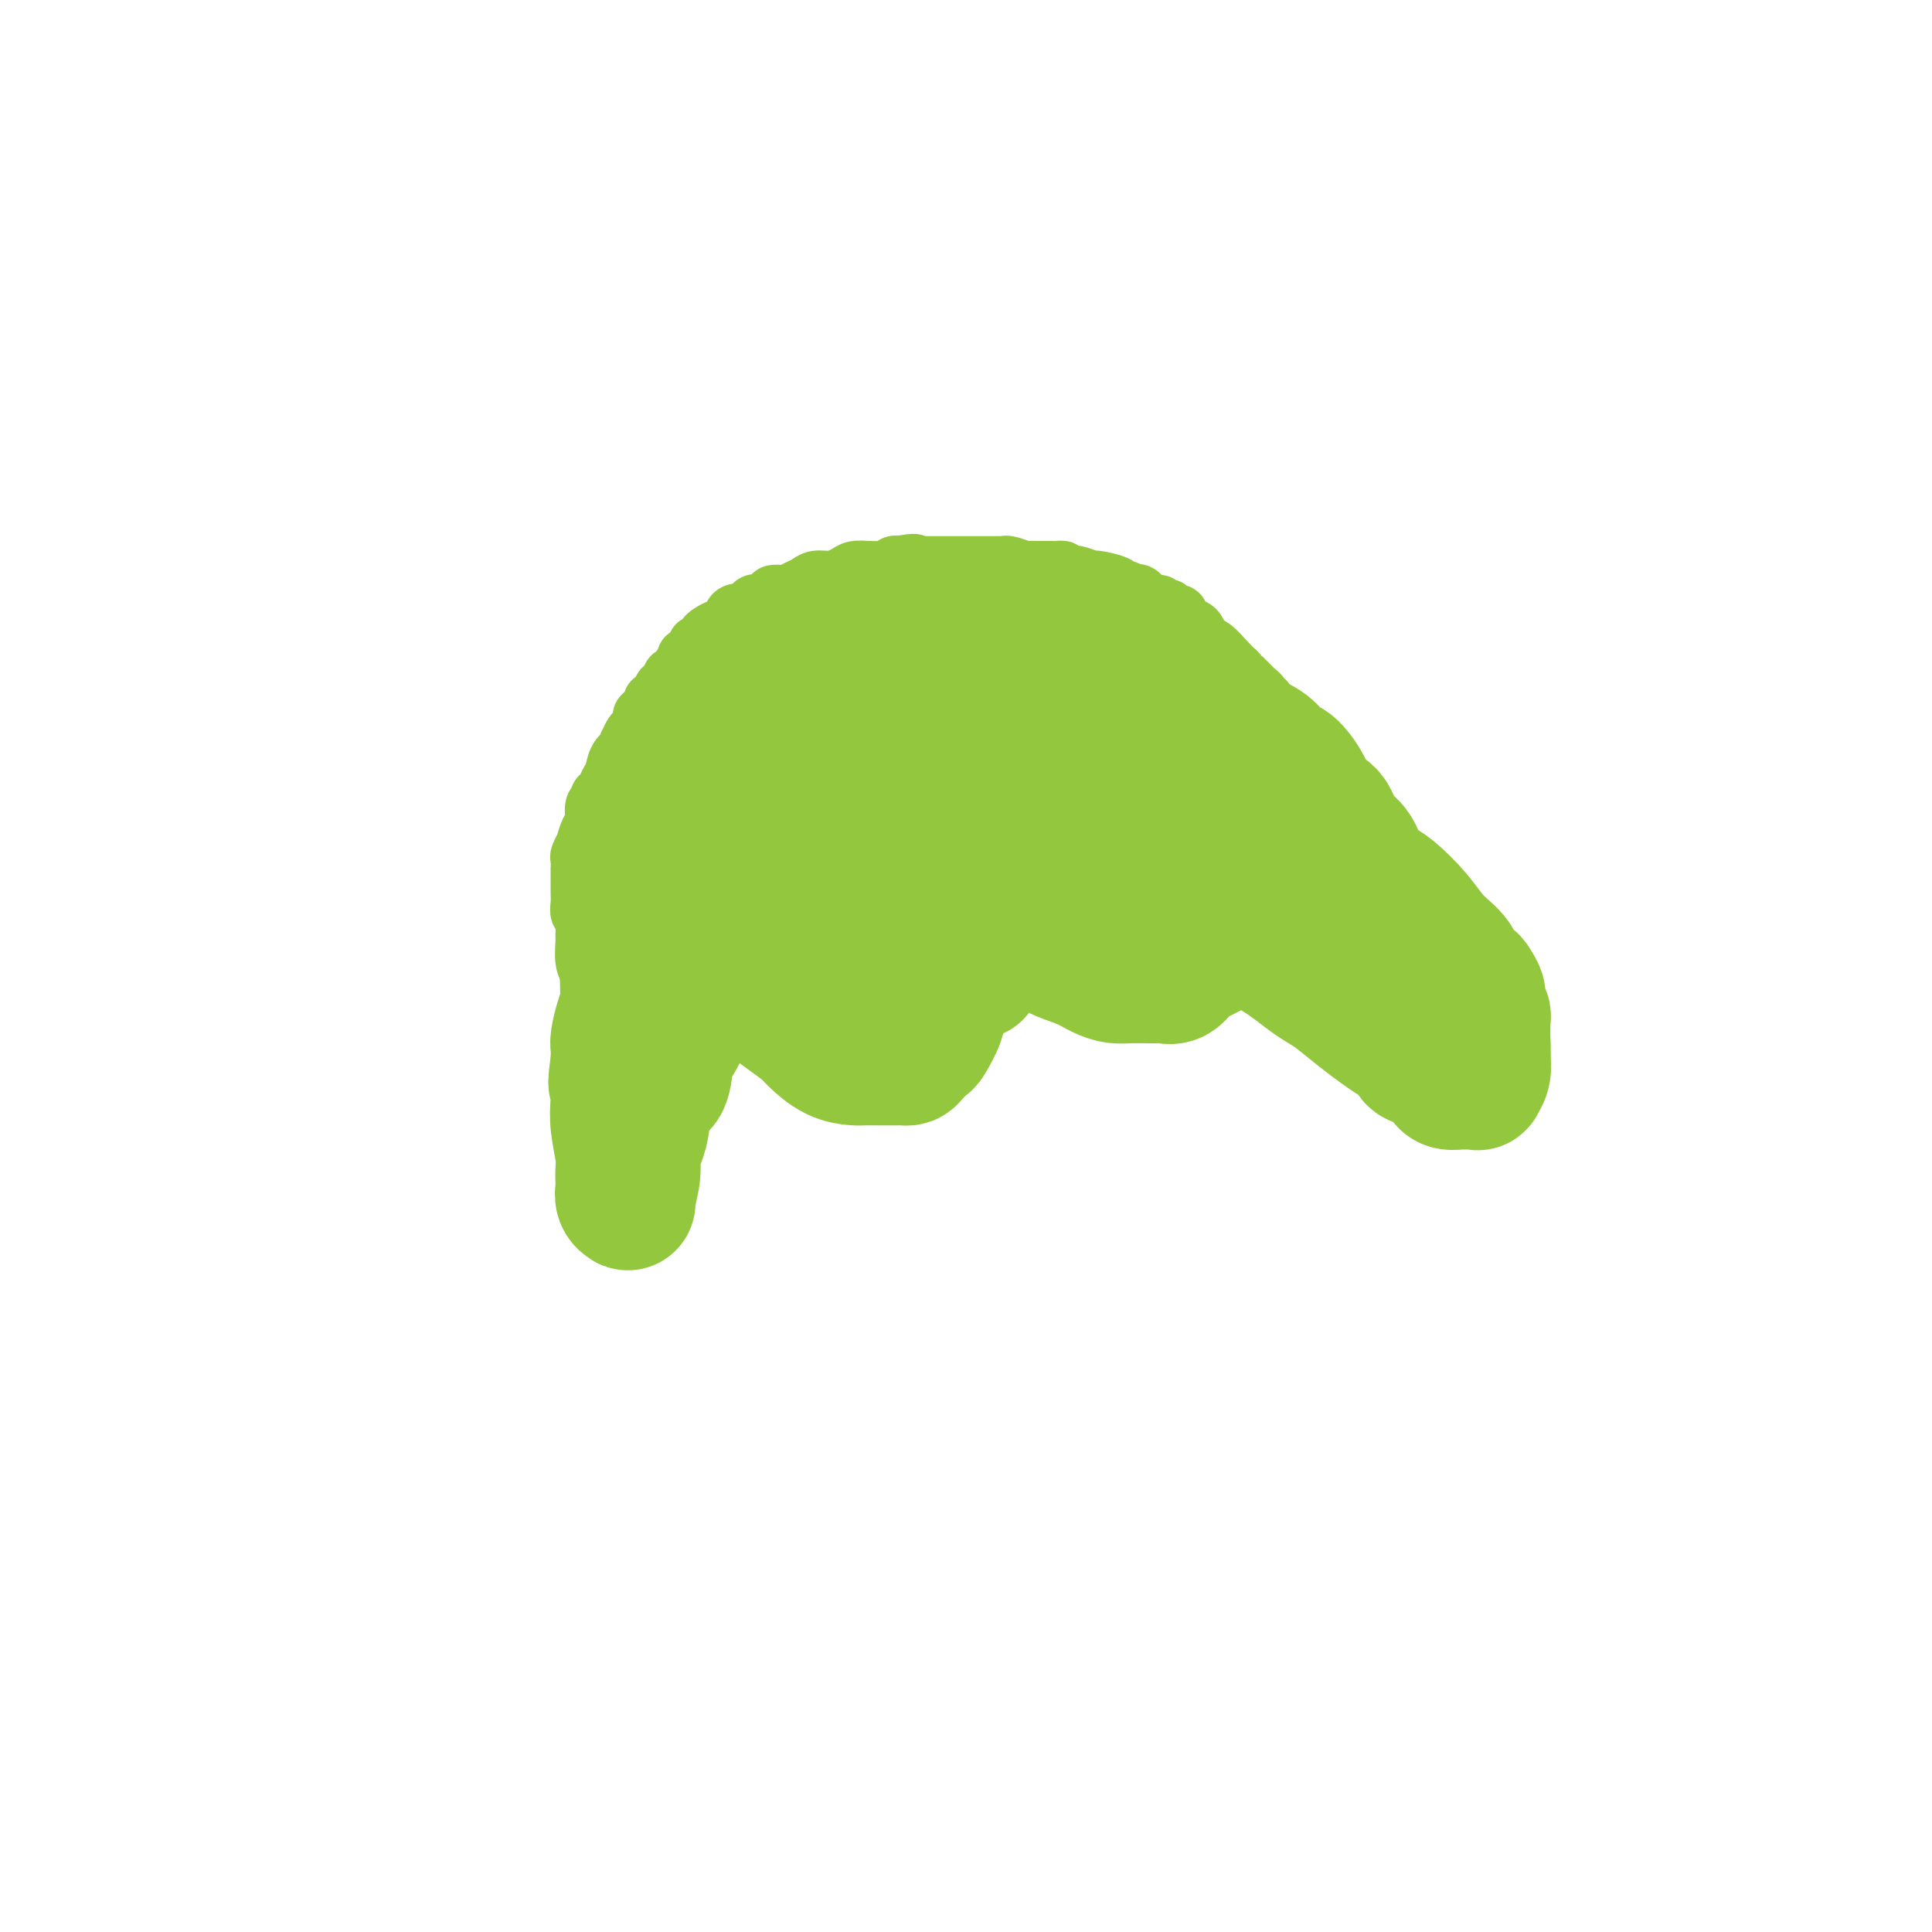 <svg viewBox='0 0 400 400' version='1.1' xmlns='http://www.w3.org/2000/svg' xmlns:xlink='http://www.w3.org/1999/xlink'><g fill='none' stroke='#93C83E' stroke-width='12' stroke-linecap='round' stroke-linejoin='round'><path d='M132,157c-0.001,-0.372 -0.001,-0.745 0,-1c0.001,-0.255 0.004,-0.393 0,-1c-0.004,-0.607 -0.015,-1.682 0,-2c0.015,-0.318 0.057,0.122 0,0c-0.057,-0.122 -0.211,-0.807 0,-1c0.211,-0.193 0.787,0.106 1,0c0.213,-0.106 0.061,-0.616 0,-1c-0.061,-0.384 -0.032,-0.642 0,-1c0.032,-0.358 0.065,-0.817 0,-1c-0.065,-0.183 -0.230,-0.091 0,0c0.230,0.091 0.854,0.180 1,0c0.146,-0.180 -0.186,-0.629 0,-1c0.186,-0.371 0.890,-0.663 1,-1c0.110,-0.337 -0.373,-0.720 0,-1c0.373,-0.280 1.602,-0.457 2,-1c0.398,-0.543 -0.034,-1.451 0,-2c0.034,-0.549 0.535,-0.739 1,-1c0.465,-0.261 0.894,-0.595 1,-1c0.106,-0.405 -0.111,-0.882 0,-1c0.111,-0.118 0.551,0.122 1,0c0.449,-0.122 0.908,-0.607 1,-1c0.092,-0.393 -0.181,-0.693 0,-1c0.181,-0.307 0.818,-0.621 1,-1c0.182,-0.379 -0.091,-0.823 0,-1c0.091,-0.177 0.545,-0.089 1,0'/><path d='M143,136c1.884,-3.714 1.095,-2.501 1,-2c-0.095,0.501 0.503,0.288 1,0c0.497,-0.288 0.893,-0.651 1,-1c0.107,-0.349 -0.073,-0.684 0,-1c0.073,-0.316 0.400,-0.614 1,-1c0.600,-0.386 1.474,-0.860 2,-1c0.526,-0.140 0.704,0.056 1,0c0.296,-0.056 0.708,-0.362 1,-1c0.292,-0.638 0.462,-1.606 1,-2c0.538,-0.394 1.445,-0.213 2,0c0.555,0.213 0.760,0.460 1,0c0.240,-0.460 0.516,-1.626 1,-2c0.484,-0.374 1.175,0.044 2,0c0.825,-0.044 1.782,-0.551 2,-1c0.218,-0.449 -0.303,-0.841 0,-1c0.303,-0.159 1.431,-0.085 2,0c0.569,0.085 0.578,0.181 1,0c0.422,-0.181 1.258,-0.640 2,-1c0.742,-0.360 1.391,-0.622 2,-1c0.609,-0.378 1.178,-0.872 2,-1c0.822,-0.128 1.898,0.109 3,0c1.102,-0.109 2.232,-0.565 3,-1c0.768,-0.435 1.176,-0.847 2,-1c0.824,-0.153 2.066,-0.045 3,0c0.934,0.045 1.560,0.026 2,0c0.440,-0.026 0.695,-0.058 1,0c0.305,0.058 0.659,0.208 1,0c0.341,-0.208 0.669,-0.774 1,-1c0.331,-0.226 0.666,-0.113 1,0'/><path d='M186,117c4.658,-0.928 3.304,-0.249 3,0c-0.304,0.249 0.443,0.067 1,0c0.557,-0.067 0.923,-0.018 1,0c0.077,0.018 -0.134,0.005 0,0c0.134,-0.005 0.613,-0.001 1,0c0.387,0.001 0.681,0.000 1,0c0.319,-0.000 0.661,-0.000 1,0c0.339,0.000 0.673,0.000 1,0c0.327,-0.000 0.646,-0.000 1,0c0.354,0.000 0.743,0.000 1,0c0.257,-0.000 0.384,-0.000 1,0c0.616,0.000 1.723,-0.000 2,0c0.277,0.000 -0.277,0.000 0,0c0.277,-0.000 1.384,-0.000 2,0c0.616,0.000 0.742,0.000 1,0c0.258,-0.000 0.647,-0.000 1,0c0.353,0.000 0.669,0.000 1,0c0.331,-0.000 0.678,-0.001 1,0c0.322,0.001 0.619,0.004 1,0c0.381,-0.004 0.847,-0.015 1,0c0.153,0.015 -0.006,0.057 0,0c0.006,-0.057 0.177,-0.211 1,0c0.823,0.211 2.298,0.789 3,1c0.702,0.211 0.631,0.057 1,0c0.369,-0.057 1.176,-0.015 2,0c0.824,0.015 1.664,0.004 2,0c0.336,-0.004 0.168,-0.002 0,0'/><path d='M217,118c5.070,0.089 2.244,-0.187 2,0c-0.244,0.187 2.092,0.837 3,1c0.908,0.163 0.386,-0.163 1,0c0.614,0.163 2.362,0.813 3,1c0.638,0.187 0.165,-0.090 1,0c0.835,0.090 2.980,0.546 4,1c1.020,0.454 0.917,0.904 1,1c0.083,0.096 0.353,-0.163 1,0c0.647,0.163 1.669,0.746 2,1c0.331,0.254 -0.031,0.177 0,0c0.031,-0.177 0.456,-0.453 1,0c0.544,0.453 1.208,1.637 2,2c0.792,0.363 1.713,-0.095 2,0c0.287,0.095 -0.059,0.743 0,1c0.059,0.257 0.523,0.125 1,0c0.477,-0.125 0.968,-0.241 1,0c0.032,0.241 -0.395,0.839 0,1c0.395,0.161 1.611,-0.115 2,0c0.389,0.115 -0.050,0.621 0,1c0.050,0.379 0.590,0.631 1,1c0.410,0.369 0.689,0.857 1,1c0.311,0.143 0.653,-0.057 1,0c0.347,0.057 0.698,0.372 1,1c0.302,0.628 0.555,1.570 1,2c0.445,0.430 1.081,0.346 2,1c0.919,0.654 2.120,2.044 3,3c0.880,0.956 1.440,1.478 2,2'/><path d='M256,139c1.973,1.975 0.906,0.911 1,1c0.094,0.089 1.350,1.329 2,2c0.650,0.671 0.695,0.771 1,1c0.305,0.229 0.869,0.586 1,1c0.131,0.414 -0.171,0.884 0,1c0.171,0.116 0.814,-0.123 1,0c0.186,0.123 -0.086,0.609 0,1c0.086,0.391 0.529,0.686 1,1c0.471,0.314 0.969,0.647 1,1c0.031,0.353 -0.406,0.726 0,1c0.406,0.274 1.654,0.450 2,1c0.346,0.550 -0.209,1.475 0,2c0.209,0.525 1.182,0.649 2,1c0.818,0.351 1.479,0.929 2,2c0.521,1.071 0.900,2.633 1,3c0.100,0.367 -0.079,-0.463 0,0c0.079,0.463 0.417,2.218 1,3c0.583,0.782 1.410,0.592 2,1c0.590,0.408 0.943,1.416 1,2c0.057,0.584 -0.180,0.744 0,1c0.180,0.256 0.779,0.607 1,1c0.221,0.393 0.063,0.826 0,1c-0.063,0.174 -0.032,0.087 0,0'/><path d='M276,167c-0.323,0.089 -0.646,0.177 -1,0c-0.354,-0.177 -0.739,-0.621 -1,-1c-0.261,-0.379 -0.399,-0.694 -1,-1c-0.601,-0.306 -1.667,-0.603 -2,-1c-0.333,-0.397 0.065,-0.893 0,-1c-0.065,-0.107 -0.595,0.177 -1,0c-0.405,-0.177 -0.686,-0.813 -1,-1c-0.314,-0.187 -0.661,0.076 -1,0c-0.339,-0.076 -0.669,-0.491 -1,0c-0.331,0.491 -0.662,1.887 -1,3c-0.338,1.113 -0.682,1.942 -1,3c-0.318,1.058 -0.611,2.345 -1,3c-0.389,0.655 -0.874,0.676 -1,1c-0.126,0.324 0.107,0.950 0,1c-0.107,0.050 -0.553,-0.475 -1,-1'/><path d='M262,172c-1.268,1.494 -1.439,0.230 -2,-1c-0.561,-1.230 -1.513,-2.424 -2,-3c-0.487,-0.576 -0.508,-0.533 -1,-1c-0.492,-0.467 -1.456,-1.445 -2,-2c-0.544,-0.555 -0.669,-0.687 -1,-1c-0.331,-0.313 -0.869,-0.806 -1,-1c-0.131,-0.194 0.144,-0.089 0,0c-0.144,0.089 -0.707,0.160 -1,0c-0.293,-0.160 -0.317,-0.552 -1,0c-0.683,0.552 -2.024,2.050 -3,3c-0.976,0.950 -1.585,1.354 -2,2c-0.415,0.646 -0.635,1.536 -1,2c-0.365,0.464 -0.876,0.503 -1,1c-0.124,0.497 0.140,1.454 0,2c-0.140,0.546 -0.683,0.683 -1,1c-0.317,0.317 -0.409,0.816 -1,1c-0.591,0.184 -1.680,0.053 -3,0c-1.320,-0.053 -2.872,-0.028 -4,0c-1.128,0.028 -1.832,0.060 -4,0c-2.168,-0.060 -5.799,-0.212 -8,0c-2.201,0.212 -2.972,0.789 -4,1c-1.028,0.211 -2.311,0.056 -3,0c-0.689,-0.056 -0.782,-0.014 -1,0c-0.218,0.014 -0.561,-0.002 -1,0c-0.439,0.002 -0.973,0.021 -1,0c-0.027,-0.021 0.454,-0.083 0,0c-0.454,0.083 -1.844,0.309 -3,1c-1.156,0.691 -2.078,1.845 -3,3'/><path d='M207,180c-1.332,1.194 -1.661,2.180 -2,3c-0.339,0.820 -0.686,1.474 -1,2c-0.314,0.526 -0.594,0.925 -1,1c-0.406,0.075 -0.938,-0.173 -1,0c-0.062,0.173 0.346,0.768 0,1c-0.346,0.232 -1.444,0.101 -2,0c-0.556,-0.101 -0.568,-0.171 -1,0c-0.432,0.171 -1.283,0.582 -2,1c-0.717,0.418 -1.298,0.844 -2,1c-0.702,0.156 -1.523,0.043 -2,0c-0.477,-0.043 -0.609,-0.015 -1,0c-0.391,0.015 -1.040,0.018 -1,0c0.040,-0.018 0.768,-0.058 0,0c-0.768,0.058 -3.034,0.215 -4,0c-0.966,-0.215 -0.633,-0.803 -1,-1c-0.367,-0.197 -1.434,-0.005 -2,0c-0.566,0.005 -0.632,-0.178 -1,0c-0.368,0.178 -1.040,0.716 -2,1c-0.960,0.284 -2.210,0.315 -3,1c-0.790,0.685 -1.119,2.025 -2,3c-0.881,0.975 -2.312,1.584 -3,2c-0.688,0.416 -0.631,0.640 -1,1c-0.369,0.360 -1.162,0.856 -2,1c-0.838,0.144 -1.719,-0.065 -2,0c-0.281,0.065 0.040,0.402 0,1c-0.040,0.598 -0.440,1.457 -1,2c-0.560,0.543 -1.280,0.772 -2,1'/><path d='M165,201c-2.190,1.947 -1.164,1.313 -1,1c0.164,-0.313 -0.532,-0.305 -1,0c-0.468,0.305 -0.706,0.906 -1,1c-0.294,0.094 -0.643,-0.319 -1,0c-0.357,0.319 -0.722,1.372 -1,2c-0.278,0.628 -0.471,0.833 -1,2c-0.529,1.167 -1.396,3.297 -2,4c-0.604,0.703 -0.946,-0.022 -1,0c-0.054,0.022 0.180,0.790 0,1c-0.180,0.210 -0.772,-0.138 -1,0c-0.228,0.138 -0.090,0.762 0,1c0.090,0.238 0.133,0.089 0,0c-0.133,-0.089 -0.441,-0.118 -1,0c-0.559,0.118 -1.369,0.383 -2,0c-0.631,-0.383 -1.082,-1.413 -2,-2c-0.918,-0.587 -2.301,-0.731 -3,-1c-0.699,-0.269 -0.713,-0.664 -1,-1c-0.287,-0.336 -0.846,-0.614 -1,-1c-0.154,-0.386 0.099,-0.881 0,-1c-0.099,-0.119 -0.548,0.137 -1,0c-0.452,-0.137 -0.906,-0.666 -1,-1c-0.094,-0.334 0.171,-0.471 0,-1c-0.171,-0.529 -0.777,-1.450 -1,-2c-0.223,-0.550 -0.064,-0.729 0,-1c0.064,-0.271 0.032,-0.636 0,-1'/><path d='M142,201c-0.964,-1.384 -0.874,-0.342 -1,0c-0.126,0.342 -0.467,-0.014 -1,0c-0.533,0.014 -1.256,0.399 -2,1c-0.744,0.601 -1.508,1.417 -2,2c-0.492,0.583 -0.710,0.932 -1,2c-0.290,1.068 -0.651,2.854 -1,4c-0.349,1.146 -0.685,1.653 -1,2c-0.315,0.347 -0.609,0.533 -1,1c-0.391,0.467 -0.879,1.214 -1,2c-0.121,0.786 0.125,1.612 0,2c-0.125,0.388 -0.622,0.338 -1,1c-0.378,0.662 -0.637,2.037 -1,3c-0.363,0.963 -0.828,1.516 -1,2c-0.172,0.484 -0.049,0.899 0,1c0.049,0.101 0.024,-0.112 0,0c-0.024,0.112 -0.048,0.550 0,1c0.048,0.450 0.168,0.911 0,1c-0.168,0.089 -0.623,-0.195 -1,0c-0.377,0.195 -0.676,0.870 -1,1c-0.324,0.130 -0.675,-0.285 -1,-1c-0.325,-0.715 -0.626,-1.731 -1,-3c-0.374,-1.269 -0.821,-2.791 -1,-4c-0.179,-1.209 -0.089,-2.104 0,-3'/><path d='M123,216c-0.405,-2.536 0.084,-3.377 0,-4c-0.084,-0.623 -0.740,-1.028 -1,-2c-0.260,-0.972 -0.122,-2.510 0,-4c0.122,-1.490 0.230,-2.932 0,-4c-0.230,-1.068 -0.797,-1.763 -1,-3c-0.203,-1.237 -0.040,-3.017 0,-4c0.040,-0.983 -0.042,-1.170 0,-2c0.042,-0.830 0.207,-2.302 0,-3c-0.207,-0.698 -0.788,-0.621 -1,-1c-0.212,-0.379 -0.057,-1.213 0,-2c0.057,-0.787 0.015,-1.525 0,-2c-0.015,-0.475 -0.004,-0.686 0,-1c0.004,-0.314 0.001,-0.732 0,-1c-0.001,-0.268 -0.001,-0.385 0,-1c0.001,-0.615 0.004,-1.728 0,-2c-0.004,-0.272 -0.016,0.298 0,0c0.016,-0.298 0.060,-1.463 0,-2c-0.060,-0.537 -0.222,-0.446 0,-1c0.222,-0.554 0.829,-1.753 1,-2c0.171,-0.247 -0.094,0.456 0,0c0.094,-0.456 0.546,-2.073 1,-3c0.454,-0.927 0.909,-1.165 1,-2c0.091,-0.835 -0.183,-2.269 0,-3c0.183,-0.731 0.823,-0.761 1,-1c0.177,-0.239 -0.108,-0.686 0,-1c0.108,-0.314 0.611,-0.493 1,-1c0.389,-0.507 0.665,-1.340 1,-2c0.335,-0.660 0.729,-1.146 1,-2c0.271,-0.854 0.419,-2.076 1,-3c0.581,-0.924 1.595,-1.550 2,-2c0.405,-0.450 0.203,-0.725 0,-1'/><path d='M130,154c1.731,-3.770 1.060,-1.696 1,-1c-0.060,0.696 0.491,0.014 1,-1c0.509,-1.014 0.976,-2.361 1,-3c0.024,-0.639 -0.396,-0.571 0,-1c0.396,-0.429 1.609,-1.357 2,-2c0.391,-0.643 -0.038,-1.003 0,-1c0.038,0.003 0.543,0.368 1,0c0.457,-0.368 0.865,-1.470 1,-2c0.135,-0.530 -0.002,-0.489 1,-1c1.002,-0.511 3.143,-1.575 4,-2c0.857,-0.425 0.428,-0.213 0,0'/></g>
<g fill='none' stroke='#93C83E' stroke-width='28' stroke-linecap='round' stroke-linejoin='round'><path d='M158,146c-0.213,0.780 -0.425,1.559 -1,2c-0.575,0.441 -1.512,0.542 -2,1c-0.488,0.458 -0.525,1.273 -1,2c-0.475,0.727 -1.386,1.367 -2,2c-0.614,0.633 -0.929,1.258 -1,2c-0.071,0.742 0.104,1.601 0,2c-0.104,0.399 -0.487,0.337 -1,1c-0.513,0.663 -1.155,2.052 -2,3c-0.845,0.948 -1.893,1.455 -2,2c-0.107,0.545 0.729,1.128 0,2c-0.729,0.872 -3.021,2.032 -4,3c-0.979,0.968 -0.643,1.744 -1,3c-0.357,1.256 -1.405,2.991 -2,4c-0.595,1.009 -0.737,1.293 -1,2c-0.263,0.707 -0.649,1.838 -1,3c-0.351,1.162 -0.668,2.356 -1,3c-0.332,0.644 -0.678,0.738 -1,1c-0.322,0.262 -0.620,0.692 -1,1c-0.380,0.308 -0.842,0.494 -1,1c-0.158,0.506 -0.013,1.332 0,2c0.013,0.668 -0.106,1.177 0,2c0.106,0.823 0.435,1.959 0,3c-0.435,1.041 -1.636,1.985 -2,3c-0.364,1.015 0.109,2.100 0,3c-0.109,0.900 -0.800,1.616 -1,3c-0.200,1.384 0.090,3.437 0,5c-0.090,1.563 -0.560,2.635 -1,4c-0.440,1.365 -0.849,3.021 -1,4c-0.151,0.979 -0.043,1.280 0,2c0.043,0.720 0.022,1.860 0,3'/><path d='M128,220c-0.933,6.136 -0.264,3.974 0,4c0.264,0.026 0.123,2.238 0,4c-0.123,1.762 -0.229,3.073 0,5c0.229,1.927 0.792,4.470 1,6c0.208,1.530 0.060,2.046 0,3c-0.060,0.954 -0.031,2.347 0,3c0.031,0.653 0.065,0.566 0,1c-0.065,0.434 -0.228,1.389 0,2c0.228,0.611 0.849,0.877 1,1c0.151,0.123 -0.166,0.103 0,-1c0.166,-1.103 0.816,-3.290 1,-5c0.184,-1.710 -0.098,-2.945 0,-4c0.098,-1.055 0.575,-1.931 1,-3c0.425,-1.069 0.799,-2.333 1,-4c0.201,-1.667 0.228,-3.739 1,-5c0.772,-1.261 2.287,-1.713 3,-3c0.713,-1.287 0.624,-3.409 1,-5c0.376,-1.591 1.218,-2.650 2,-4c0.782,-1.350 1.505,-2.992 2,-4c0.495,-1.008 0.762,-1.383 1,-2c0.238,-0.617 0.445,-1.475 1,-2c0.555,-0.525 1.457,-0.718 2,-1c0.543,-0.282 0.727,-0.652 1,-1c0.273,-0.348 0.637,-0.674 1,-1'/><path d='M148,204c2.564,-3.782 1.972,-1.737 2,-1c0.028,0.737 0.674,0.168 1,0c0.326,-0.168 0.332,0.066 1,0c0.668,-0.066 1.998,-0.433 3,0c1.002,0.433 1.677,1.668 3,3c1.323,1.332 3.293,2.763 5,4c1.707,1.237 3.152,2.279 4,3c0.848,0.721 1.099,1.121 2,2c0.901,0.879 2.451,2.235 4,3c1.549,0.765 3.098,0.937 4,1c0.902,0.063 1.159,0.017 2,0c0.841,-0.017 2.267,-0.004 3,0c0.733,0.004 0.774,0.001 1,0c0.226,-0.001 0.638,0.000 1,0c0.362,-0.000 0.673,-0.002 1,0c0.327,0.002 0.669,0.007 1,0c0.331,-0.007 0.651,-0.026 1,0c0.349,0.026 0.728,0.099 1,0c0.272,-0.099 0.437,-0.368 1,-1c0.563,-0.632 1.524,-1.627 2,-2c0.476,-0.373 0.466,-0.125 1,-1c0.534,-0.875 1.611,-2.872 2,-4c0.389,-1.128 0.090,-1.387 0,-2c-0.090,-0.613 0.028,-1.579 0,-2c-0.028,-0.421 -0.204,-0.297 0,-1c0.204,-0.703 0.786,-2.234 1,-3c0.214,-0.766 0.060,-0.769 0,-1c-0.060,-0.231 -0.026,-0.691 0,-1c0.026,-0.309 0.046,-0.468 0,-1c-0.046,-0.532 -0.156,-1.438 0,-2c0.156,-0.562 0.578,-0.781 1,-1'/><path d='M196,197c0.425,-2.364 0.486,-1.274 1,-1c0.514,0.274 1.481,-0.266 2,-1c0.519,-0.734 0.590,-1.661 1,-2c0.410,-0.339 1.160,-0.091 2,0c0.840,0.091 1.770,0.024 2,0c0.230,-0.024 -0.238,-0.006 0,0c0.238,0.006 1.184,0.001 2,0c0.816,-0.001 1.503,0.003 2,0c0.497,-0.003 0.805,-0.013 1,0c0.195,0.013 0.276,0.048 1,0c0.724,-0.048 2.090,-0.179 3,0c0.910,0.179 1.363,0.667 2,1c0.637,0.333 1.458,0.510 2,1c0.542,0.490 0.804,1.294 2,2c1.196,0.706 3.326,1.313 5,2c1.674,0.687 2.893,1.452 4,2c1.107,0.548 2.104,0.879 3,1c0.896,0.121 1.692,0.032 3,0c1.308,-0.032 3.127,-0.007 4,0c0.873,0.007 0.800,-0.004 1,0c0.200,0.004 0.673,0.024 1,0c0.327,-0.024 0.509,-0.092 1,0c0.491,0.092 1.292,0.343 2,0c0.708,-0.343 1.322,-1.282 2,-2c0.678,-0.718 1.421,-1.215 3,-2c1.579,-0.785 3.995,-1.857 5,-3c1.005,-1.143 0.599,-2.358 1,-3c0.401,-0.642 1.608,-0.711 2,-1c0.392,-0.289 -0.031,-0.797 0,-1c0.031,-0.203 0.515,-0.102 1,0'/><path d='M257,190c3.521,-1.111 4.322,2.111 5,4c0.678,1.889 1.232,2.444 2,3c0.768,0.556 1.748,1.114 3,2c1.252,0.886 2.775,2.100 4,3c1.225,0.900 2.151,1.487 3,2c0.849,0.513 1.622,0.952 3,2c1.378,1.048 3.362,2.705 5,4c1.638,1.295 2.932,2.230 4,3c1.068,0.770 1.911,1.376 3,2c1.089,0.624 2.425,1.266 3,2c0.575,0.734 0.390,1.559 1,2c0.610,0.441 2.013,0.496 3,1c0.987,0.504 1.556,1.455 2,2c0.444,0.545 0.763,0.682 1,1c0.237,0.318 0.392,0.817 1,1c0.608,0.183 1.668,0.049 2,0c0.332,-0.049 -0.065,-0.014 0,0c0.065,0.014 0.591,0.005 1,0c0.409,-0.005 0.702,-0.007 1,0c0.298,0.007 0.602,0.021 1,0c0.398,-0.021 0.890,-0.078 1,0c0.110,0.078 -0.163,0.290 0,0c0.163,-0.290 0.761,-1.083 1,-2c0.239,-0.917 0.120,-1.959 0,-3'/><path d='M307,219c0.153,-1.588 0.037,-3.058 0,-4c-0.037,-0.942 0.005,-1.354 0,-2c-0.005,-0.646 -0.057,-1.525 0,-2c0.057,-0.475 0.224,-0.547 0,-1c-0.224,-0.453 -0.838,-1.286 -1,-2c-0.162,-0.714 0.128,-1.310 0,-2c-0.128,-0.690 -0.673,-1.474 -1,-2c-0.327,-0.526 -0.434,-0.792 -1,-1c-0.566,-0.208 -1.590,-0.356 -2,-1c-0.410,-0.644 -0.206,-1.782 -1,-3c-0.794,-1.218 -2.587,-2.516 -4,-4c-1.413,-1.484 -2.446,-3.153 -4,-5c-1.554,-1.847 -3.628,-3.872 -5,-5c-1.372,-1.128 -2.043,-1.360 -3,-2c-0.957,-0.640 -2.200,-1.689 -3,-3c-0.800,-1.311 -1.158,-2.884 -2,-4c-0.842,-1.116 -2.169,-1.774 -3,-3c-0.831,-1.226 -1.167,-3.019 -2,-4c-0.833,-0.981 -2.165,-1.148 -3,-2c-0.835,-0.852 -1.174,-2.388 -2,-4c-0.826,-1.612 -2.140,-3.300 -3,-4c-0.860,-0.700 -1.268,-0.412 -2,-1c-0.732,-0.588 -1.789,-2.053 -3,-3c-1.211,-0.947 -2.577,-1.375 -4,-2c-1.423,-0.625 -2.903,-1.447 -4,-2c-1.097,-0.553 -1.811,-0.837 -3,-1c-1.189,-0.163 -2.852,-0.204 -4,-1c-1.148,-0.796 -1.782,-2.347 -3,-3c-1.218,-0.653 -3.020,-0.406 -4,-1c-0.980,-0.594 -1.137,-2.027 -2,-3c-0.863,-0.973 -2.431,-1.487 -4,-2'/><path d='M234,140c-5.689,-3.577 -3.411,-3.020 -3,-3c0.411,0.020 -1.045,-0.499 -2,-1c-0.955,-0.501 -1.408,-0.986 -2,-2c-0.592,-1.014 -1.323,-2.559 -2,-3c-0.677,-0.441 -1.300,0.221 -2,0c-0.700,-0.221 -1.479,-1.327 -2,-2c-0.521,-0.673 -0.786,-0.913 -1,-1c-0.214,-0.087 -0.377,-0.019 -1,0c-0.623,0.019 -1.706,-0.010 -2,0c-0.294,0.010 0.199,0.059 0,0c-0.199,-0.059 -1.092,-0.227 -2,0c-0.908,0.227 -1.833,0.849 -3,1c-1.167,0.151 -2.577,-0.170 -4,0c-1.423,0.170 -2.859,0.830 -4,1c-1.141,0.170 -1.988,-0.149 -3,0c-1.012,0.149 -2.188,0.765 -3,1c-0.812,0.235 -1.259,0.090 -3,0c-1.741,-0.090 -4.777,-0.126 -7,0c-2.223,0.126 -3.634,0.414 -5,1c-1.366,0.586 -2.689,1.470 -4,2c-1.311,0.530 -2.612,0.705 -4,1c-1.388,0.295 -2.865,0.711 -4,1c-1.135,0.289 -1.928,0.453 -3,1c-1.072,0.547 -2.422,1.477 -3,2c-0.578,0.523 -0.382,0.637 -1,1c-0.618,0.363 -2.049,0.974 -3,2c-0.951,1.026 -1.420,2.468 -2,4c-0.580,1.532 -1.269,3.153 -2,5c-0.731,1.847 -1.505,3.920 -2,6c-0.495,2.080 -0.713,4.166 -1,6c-0.287,1.834 -0.644,3.417 -1,5'/><path d='M153,168c-0.993,3.838 -0.476,2.433 0,3c0.476,0.567 0.912,3.108 1,5c0.088,1.892 -0.172,3.137 0,4c0.172,0.863 0.777,1.345 1,2c0.223,0.655 0.063,1.483 0,2c-0.063,0.517 -0.031,0.721 0,1c0.031,0.279 0.060,0.631 0,1c-0.060,0.369 -0.208,0.753 0,1c0.208,0.247 0.774,0.356 1,0c0.226,-0.356 0.114,-1.177 0,-2c-0.114,-0.823 -0.230,-1.649 0,-3c0.230,-1.351 0.806,-3.228 1,-5c0.194,-1.772 0.006,-3.441 0,-6c-0.006,-2.559 0.171,-6.010 0,-8c-0.171,-1.990 -0.689,-2.521 0,-2c0.689,0.521 2.584,2.093 3,4c0.416,1.907 -0.646,4.150 0,6c0.646,1.850 3.002,3.306 4,5c0.998,1.694 0.640,3.627 1,6c0.360,2.373 1.438,5.186 3,7c1.562,1.814 3.606,2.630 5,4c1.394,1.370 2.136,3.295 3,5c0.864,1.705 1.848,3.190 3,4c1.152,0.810 2.472,0.946 3,1c0.528,0.054 0.264,0.027 0,0'/><path d='M182,203c2.382,2.131 1.338,0.457 1,0c-0.338,-0.457 0.032,0.303 0,-1c-0.032,-1.303 -0.466,-4.669 -1,-7c-0.534,-2.331 -1.169,-3.627 -2,-6c-0.831,-2.373 -1.858,-5.823 -3,-9c-1.142,-3.177 -2.399,-6.081 -3,-9c-0.601,-2.919 -0.546,-5.853 -1,-9c-0.454,-3.147 -1.416,-6.509 -2,-9c-0.584,-2.491 -0.790,-4.113 -1,-5c-0.210,-0.887 -0.425,-1.038 -1,-2c-0.575,-0.962 -1.510,-2.734 0,-1c1.510,1.734 5.467,6.975 8,11c2.533,4.025 3.644,6.835 6,11c2.356,4.165 5.956,9.684 8,14c2.044,4.316 2.531,7.430 4,10c1.469,2.570 3.920,4.596 5,6c1.080,1.404 0.790,2.184 1,3c0.210,0.816 0.919,1.667 1,1c0.081,-0.667 -0.467,-2.853 -1,-5c-0.533,-2.147 -1.050,-4.256 -2,-7c-0.950,-2.744 -2.332,-6.125 -4,-11c-1.668,-4.875 -3.622,-11.245 -5,-15c-1.378,-3.755 -2.179,-4.896 -3,-7c-0.821,-2.104 -1.663,-5.173 -2,-7c-0.337,-1.827 -0.168,-2.414 0,-3'/><path d='M185,146c-2.478,-8.535 -0.672,-2.872 0,-1c0.672,1.872 0.210,-0.045 0,-1c-0.210,-0.955 -0.166,-0.947 0,-1c0.166,-0.053 0.456,-0.168 1,0c0.544,0.168 1.343,0.618 3,2c1.657,1.382 4.172,3.696 6,6c1.828,2.304 2.968,4.596 5,7c2.032,2.404 4.954,4.919 8,8c3.046,3.081 6.215,6.729 9,9c2.785,2.271 5.187,3.166 7,4c1.813,0.834 3.038,1.608 4,2c0.962,0.392 1.662,0.401 2,0c0.338,-0.401 0.313,-1.211 -1,-3c-1.313,-1.789 -3.915,-4.556 -6,-7c-2.085,-2.444 -3.654,-4.566 -6,-7c-2.346,-2.434 -5.471,-5.180 -7,-7c-1.529,-1.820 -1.462,-2.716 -2,-4c-0.538,-1.284 -1.679,-2.957 -2,-4c-0.321,-1.043 0.180,-1.454 0,-2c-0.180,-0.546 -1.040,-1.225 0,-1c1.040,0.225 3.979,1.355 6,3c2.021,1.645 3.122,3.806 5,6c1.878,2.194 4.531,4.420 7,7c2.469,2.580 4.753,5.515 6,7c1.247,1.485 1.458,1.522 2,2c0.542,0.478 1.415,1.398 2,2c0.585,0.602 0.881,0.886 1,1c0.119,0.114 0.059,0.057 0,0'/><path d='M235,174c3.776,3.973 1.716,1.407 1,0c-0.716,-1.407 -0.090,-1.655 0,-3c0.090,-1.345 -0.358,-3.788 -1,-6c-0.642,-2.212 -1.479,-4.193 -3,-7c-1.521,-2.807 -3.728,-6.440 -5,-9c-1.272,-2.560 -1.610,-4.046 -2,-5c-0.390,-0.954 -0.831,-1.377 -1,-2c-0.169,-0.623 -0.064,-1.447 0,-1c0.064,0.447 0.087,2.166 1,4c0.913,1.834 2.714,3.784 4,6c1.286,2.216 2.056,4.697 3,6c0.944,1.303 2.062,1.428 3,2c0.938,0.572 1.697,1.592 2,2c0.303,0.408 0.152,0.204 0,0'/><path d='M253,171c0.634,0.250 1.269,0.501 2,1c0.731,0.499 1.559,1.248 2,2c0.441,0.752 0.497,1.508 1,2c0.503,0.492 1.454,0.719 2,1c0.546,0.281 0.685,0.614 1,1c0.315,0.386 0.804,0.825 1,1c0.196,0.175 0.098,0.088 0,0'/></g>
</svg>